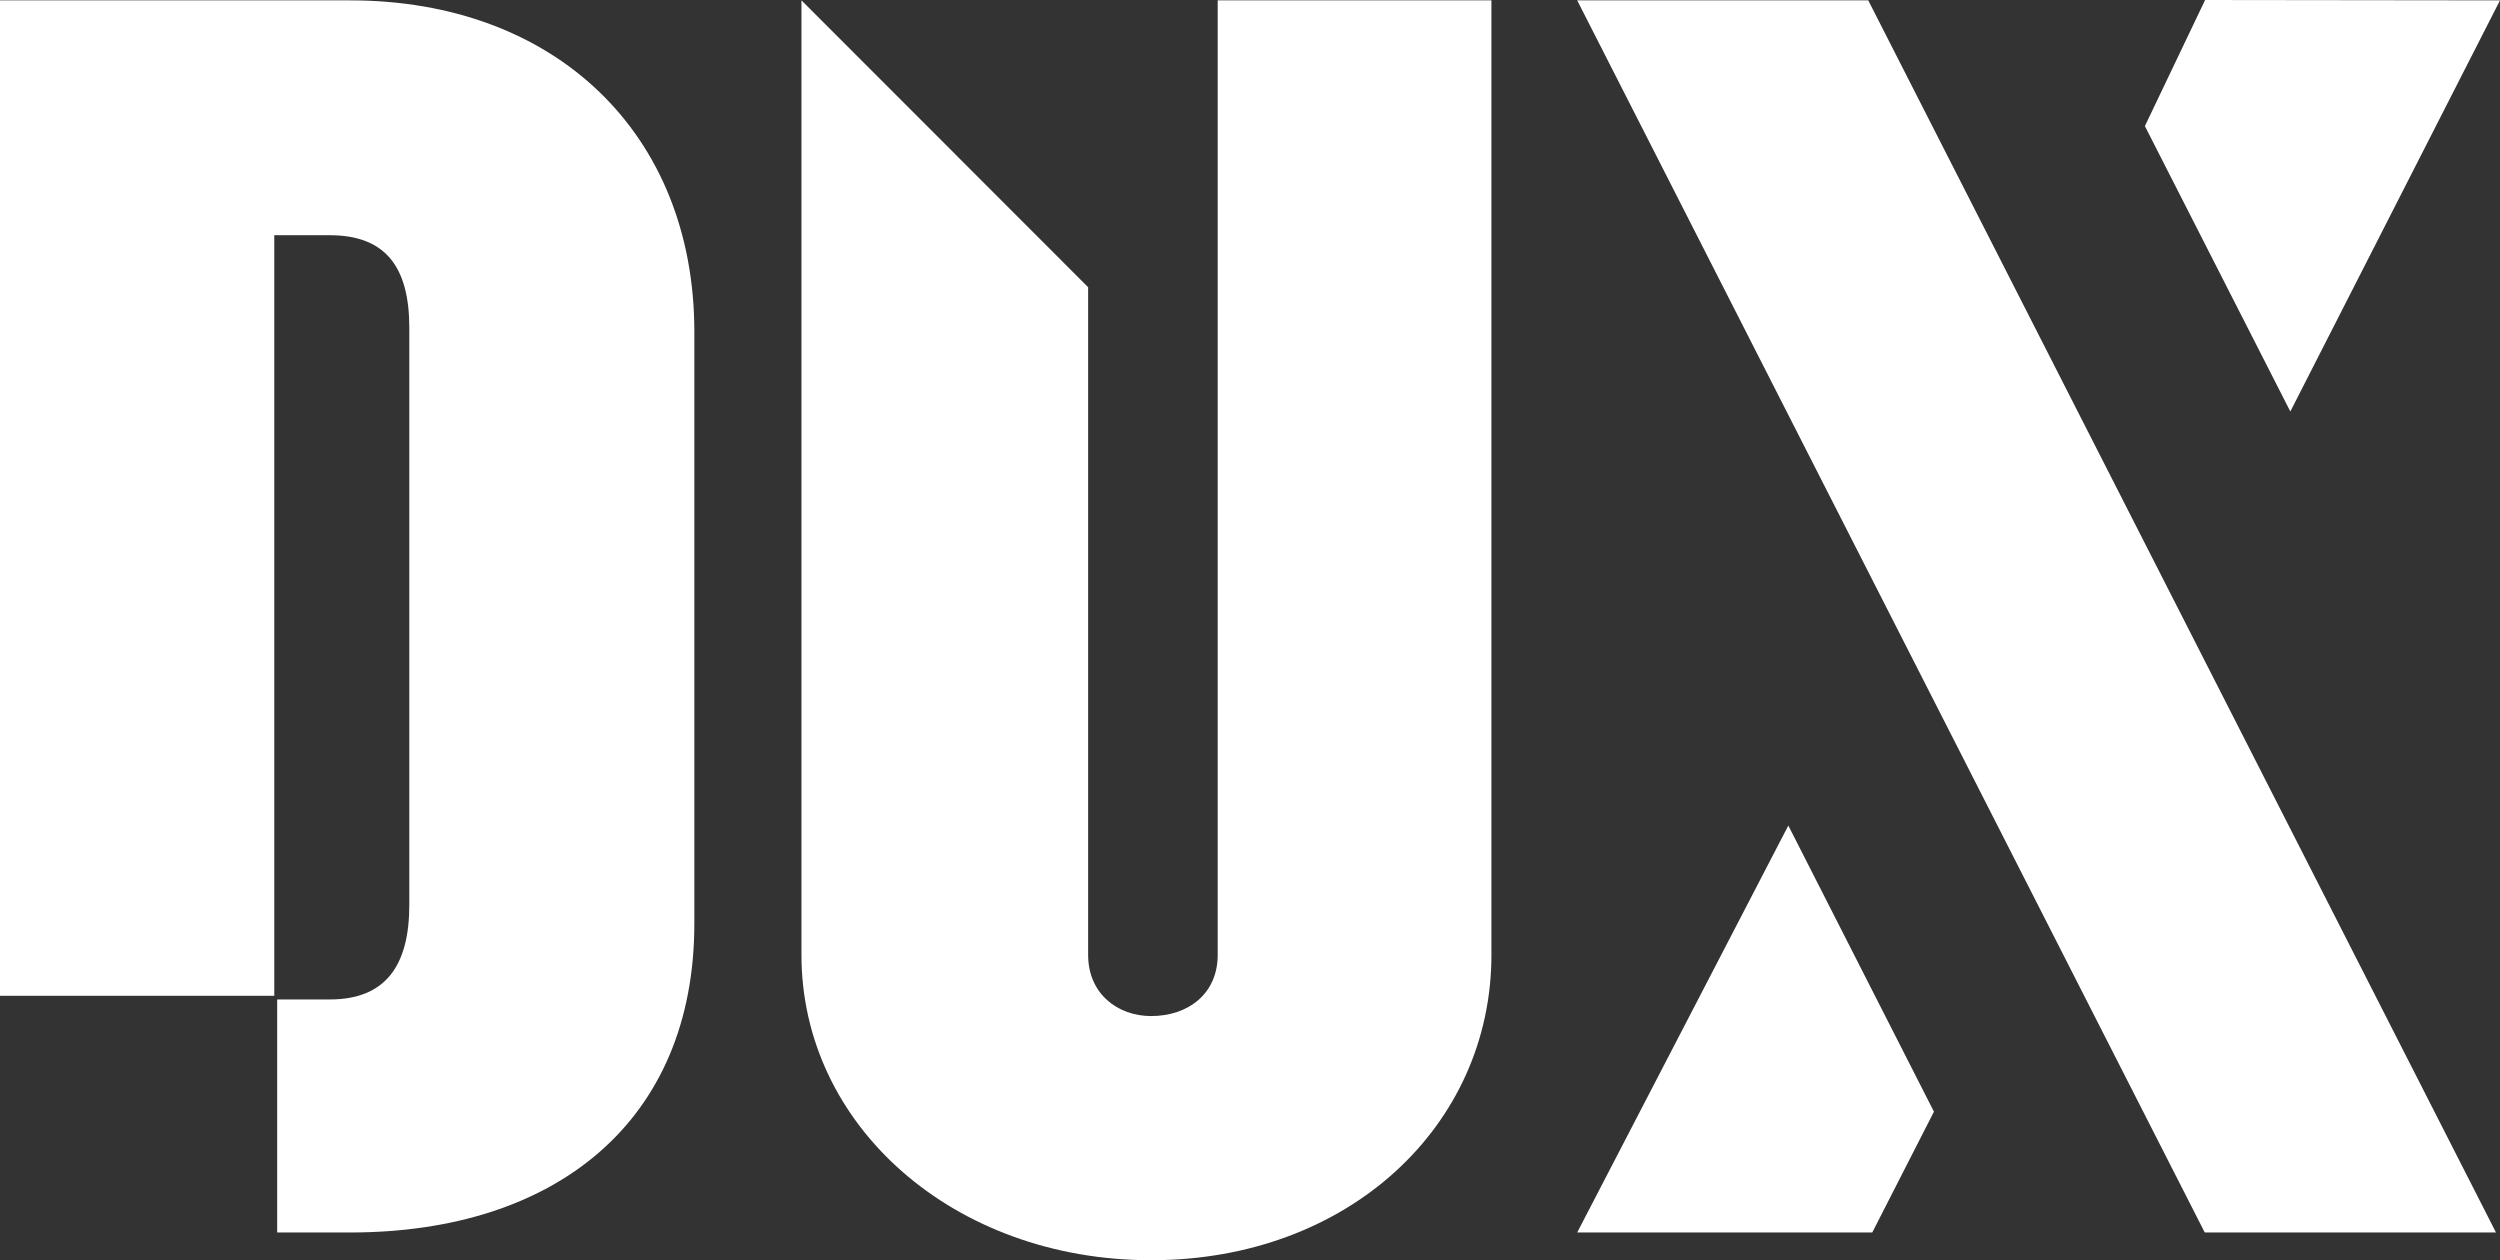 <?xml version="1.0" encoding="UTF-8"?> <svg xmlns="http://www.w3.org/2000/svg" id="Layer_1" data-name="Layer 1" viewBox="0 0 137 69.06"><rect x="0" y="0" width="137" height="69.06" fill="#333333" stroke="none"/><defs><style> .cls-1 { fill: #fff; stroke-width: 0px; } </style></defs><path class="cls-1" d="M19.18.02H0v54.55h15.03V12.89h3.04c3.04,0,4.36,1.72,4.36,5.07v31.63c0,3.35-1.32,5.18-4.36,5.18h-2.88v12.77h4c11.26,0,18.86-6.09,18.86-16.93V18.16C38.04,7.32,30.43.02,19.18.02"></path><path class="cls-1" d="M66.73.02v52.31c0,2.13-1.62,3.35-3.65,3.35-1.82,0-3.45-1.21-3.45-3.35V15.74L43.92.02v52.31c0,9.33,8.31,16.73,19.16,16.73s18.65-7.4,18.65-16.73V.02h-15,0Z"></path><polygon class="cls-1" points="86.43 67.54 102.6 67.54 105.98 60.92 98 45.24 86.43 67.54"></polygon><polygon class="cls-1" points="120.84 0 117.54 6.91 125.51 22.55 137 .02 120.84 0"></polygon><polygon class="cls-1" points="86.43 .02 120.82 67.54 136.78 67.54 102.38 .02 86.43 .02"></polygon></svg> 